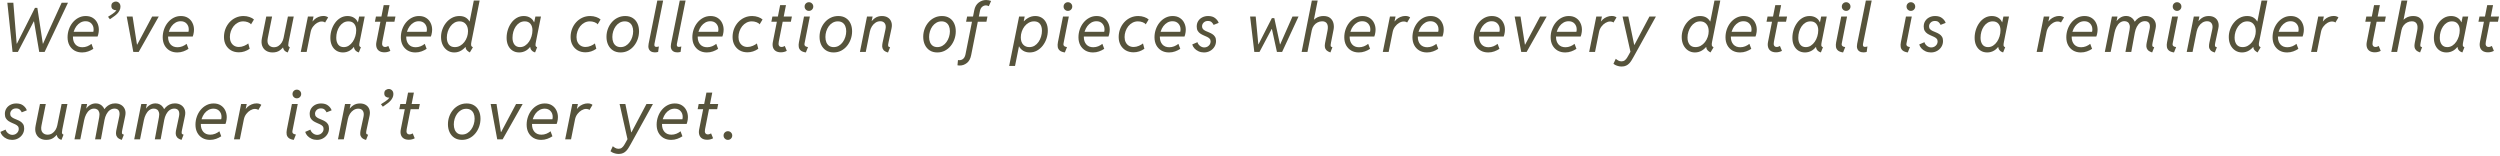 <?xml version="1.0" encoding="UTF-8"?> <svg xmlns="http://www.w3.org/2000/svg" width="915" height="57" viewBox="0 0 915 57" fill="none"><path d="M4.59 19L2.686 1.007H4.883L5.737 11.529L6.104 15.973H6.201L12.793 2.887H13.672L15.674 15.973H15.771L17.749 11.529L22.559 1.007H24.878L16.333 19H14.355L12.451 7.843H12.354L6.543 19H4.59ZM30.04 19.195C28.982 19.195 28.054 18.963 27.257 18.5C26.459 18.027 25.837 17.377 25.389 16.546C24.95 15.708 24.73 14.74 24.73 13.641C24.73 12.632 24.893 11.664 25.218 10.736C25.544 9.8 26.004 8.97 26.598 8.246C27.2 7.513 27.904 6.935 28.709 6.512C29.523 6.081 30.414 5.865 31.383 5.865C32.408 5.865 33.279 6.097 33.995 6.561C34.711 7.017 35.252 7.627 35.619 8.392C35.993 9.149 36.18 9.979 36.18 10.882C36.18 11.143 36.16 11.428 36.119 11.737C36.078 12.046 36.022 12.347 35.948 12.64C35.883 12.925 35.806 13.165 35.716 13.36H26.183L26.476 11.651H34.154C34.194 11.497 34.223 11.346 34.239 11.2C34.255 11.045 34.264 10.895 34.264 10.748C34.264 9.918 33.999 9.214 33.47 8.636C32.941 8.058 32.221 7.77 31.31 7.77C30.626 7.77 29.999 7.936 29.43 8.27C28.868 8.596 28.38 9.035 27.965 9.588C27.558 10.142 27.245 10.76 27.025 11.444C26.805 12.127 26.695 12.827 26.695 13.543C26.695 14.65 26.996 15.553 27.599 16.253C28.209 16.945 29.055 17.291 30.138 17.291C30.764 17.291 31.366 17.177 31.944 16.949C32.522 16.713 33.035 16.412 33.482 16.046L34.166 17.877C33.605 18.251 32.974 18.565 32.274 18.817C31.582 19.069 30.838 19.195 30.04 19.195ZM40.231 7.049L39.536 6.146L41.159 5.096C41.493 4.876 41.79 4.645 42.05 4.4C42.311 4.148 42.514 3.892 42.661 3.631C42.807 3.363 42.88 3.102 42.88 2.85H43.356C43.275 3.111 43.157 3.326 43.002 3.497C42.856 3.66 42.632 3.741 42.331 3.741C41.997 3.741 41.651 3.623 41.294 3.387C40.935 3.143 40.756 2.736 40.756 2.167C40.756 1.589 40.94 1.178 41.306 0.934C41.672 0.689 42.03 0.567 42.38 0.567C42.844 0.567 43.242 0.73 43.576 1.056C43.918 1.381 44.089 1.845 44.089 2.447C44.089 2.911 43.983 3.355 43.772 3.778C43.568 4.193 43.3 4.579 42.966 4.938C42.64 5.287 42.286 5.597 41.904 5.865L40.231 7.049ZM48.787 19L46.382 6.061H48.531L50.13 16.314H50.227L55.684 6.061H58.101L50.765 19H48.787ZM64.862 19.195C63.804 19.195 62.877 18.963 62.079 18.5C61.282 18.027 60.659 17.377 60.211 16.546C59.772 15.708 59.552 14.74 59.552 13.641C59.552 12.632 59.715 11.664 60.041 10.736C60.366 9.8 60.826 8.97 61.42 8.246C62.022 7.513 62.726 6.935 63.532 6.512C64.346 6.081 65.237 5.865 66.205 5.865C67.231 5.865 68.101 6.097 68.817 6.561C69.534 7.017 70.075 7.627 70.441 8.392C70.815 9.149 71.002 9.979 71.002 10.882C71.002 11.143 70.982 11.428 70.941 11.737C70.901 12.046 70.844 12.347 70.77 12.64C70.705 12.925 70.628 13.165 70.539 13.36H61.005L61.298 11.651H68.976C69.017 11.497 69.045 11.346 69.061 11.2C69.078 11.045 69.086 10.895 69.086 10.748C69.086 9.918 68.822 9.214 68.293 8.636C67.763 8.058 67.043 7.77 66.132 7.77C65.448 7.77 64.822 7.936 64.252 8.27C63.69 8.596 63.202 9.035 62.787 9.588C62.38 10.142 62.067 10.76 61.847 11.444C61.627 12.127 61.518 12.827 61.518 13.543C61.518 14.65 61.819 15.553 62.421 16.253C63.031 16.945 63.878 17.291 64.96 17.291C65.587 17.291 66.189 17.177 66.767 16.949C67.344 16.713 67.857 16.412 68.305 16.046L68.988 17.877C68.427 18.251 67.796 18.565 67.096 18.817C66.404 19.069 65.66 19.195 64.862 19.195ZM87.43 19.146C86.356 19.146 85.408 18.915 84.586 18.451C83.772 17.979 83.133 17.324 82.669 16.485C82.206 15.647 81.974 14.675 81.974 13.568C81.974 12.518 82.149 11.529 82.499 10.602C82.857 9.674 83.357 8.856 84 8.148C84.643 7.44 85.4 6.882 86.27 6.476C87.149 6.069 88.106 5.865 89.139 5.865C89.912 5.865 90.645 5.987 91.336 6.231C92.036 6.476 92.573 6.777 92.948 7.135L91.874 8.917C91.629 8.575 91.235 8.307 90.689 8.111C90.152 7.916 89.595 7.818 89.017 7.818C88.301 7.818 87.642 7.981 87.04 8.307C86.445 8.624 85.929 9.055 85.489 9.601C85.058 10.146 84.724 10.76 84.488 11.444C84.252 12.127 84.134 12.831 84.134 13.556C84.134 14.272 84.269 14.902 84.537 15.448C84.806 15.993 85.188 16.42 85.685 16.73C86.181 17.039 86.771 17.193 87.455 17.193C88.089 17.193 88.728 17.055 89.371 16.778C90.022 16.494 90.523 16.201 90.873 15.899L91.385 17.852C90.791 18.268 90.156 18.589 89.481 18.817C88.814 19.037 88.13 19.146 87.43 19.146ZM99.746 19.195C98.842 19.195 98.057 18.988 97.39 18.573C96.731 18.158 96.254 17.56 95.961 16.778C95.677 15.997 95.644 15.061 95.864 13.971L97.451 6.061H99.587L98.012 13.922C97.784 15.037 97.898 15.879 98.354 16.449C98.818 17.01 99.44 17.291 100.222 17.291C100.848 17.291 101.406 17.136 101.894 16.827C102.382 16.51 102.789 16.095 103.115 15.582C103.44 15.061 103.664 14.5 103.786 13.898L105.373 6.061H107.509L105.629 15.387C105.548 15.81 105.503 16.192 105.495 16.534C105.495 16.876 105.69 17.128 106.081 17.291L105.324 19.195C104.632 18.984 104.152 18.646 103.884 18.182C103.615 17.718 103.53 17.25 103.627 16.778L104.47 17.389H102.919L104.14 16.583C103.701 17.299 103.131 17.914 102.431 18.426C101.731 18.939 100.836 19.195 99.746 19.195ZM110.083 19L112.696 6.061H114.747L114.38 7.818H114.673L114.039 8.551C114.242 8.038 114.568 7.578 115.015 7.171C115.471 6.756 115.988 6.431 116.565 6.195C117.151 5.959 117.741 5.841 118.335 5.841C118.791 5.841 119.166 5.902 119.458 6.024C119.751 6.138 119.963 6.256 120.093 6.378L118.97 8.258C118.889 8.144 118.726 8.05 118.482 7.977C118.238 7.904 117.986 7.867 117.725 7.867C117.196 7.867 116.647 8.034 116.077 8.368C115.516 8.693 115.015 9.145 114.576 9.723C114.136 10.3 113.843 10.96 113.697 11.7L112.232 19H110.083ZM125.524 19.195C124.588 19.195 123.774 18.971 123.083 18.524C122.391 18.076 121.854 17.45 121.471 16.644C121.097 15.838 120.91 14.907 120.91 13.849C120.91 12.839 121.06 11.863 121.361 10.919C121.662 9.967 122.09 9.112 122.643 8.355C123.196 7.59 123.86 6.984 124.633 6.537C125.406 6.089 126.264 5.865 127.208 5.865C128.128 5.865 128.926 6.085 129.601 6.524C130.285 6.964 130.749 7.55 130.993 8.282L130.333 8.136H131.872L130.907 8.648L131.444 6.061H133.483L131.627 15.362C131.522 15.859 131.477 16.27 131.493 16.595C131.518 16.913 131.717 17.145 132.091 17.291L131.334 19.195C130.936 19.073 130.594 18.898 130.309 18.67C130.032 18.434 129.829 18.162 129.699 17.852C129.569 17.535 129.536 17.201 129.601 16.852L130.456 17.218H128.649L130.114 16.29C129.544 17.275 128.865 18.007 128.075 18.487C127.294 18.959 126.444 19.195 125.524 19.195ZM125.805 17.242C126.488 17.242 127.107 17.063 127.66 16.705C128.222 16.339 128.706 15.859 129.113 15.265C129.52 14.662 129.829 13.999 130.041 13.275C130.26 12.543 130.37 11.814 130.37 11.09C130.37 10.097 130.126 9.304 129.638 8.709C129.149 8.115 128.45 7.818 127.538 7.818C126.838 7.818 126.212 7.989 125.658 8.331C125.105 8.673 124.633 9.133 124.242 9.71C123.86 10.28 123.567 10.923 123.363 11.639C123.168 12.347 123.07 13.075 123.07 13.824C123.07 14.858 123.306 15.688 123.778 16.314C124.25 16.933 124.926 17.242 125.805 17.242ZM140.72 19.146C139.939 19.146 139.304 18.988 138.816 18.67C138.328 18.353 137.994 17.91 137.815 17.34C137.636 16.77 137.62 16.111 137.766 15.362L140.427 1.886H142.563L139.927 15.265C139.797 15.899 139.825 16.38 140.012 16.705C140.208 17.031 140.525 17.193 140.964 17.193C141.176 17.193 141.388 17.153 141.599 17.071C141.811 16.99 141.99 16.909 142.136 16.827L142.869 18.609C142.576 18.78 142.246 18.91 141.88 19C141.522 19.098 141.135 19.146 140.72 19.146ZM137.217 7.965L137.595 6.061H144.736L144.358 7.965H137.217ZM152.022 19.195C150.965 19.195 150.037 18.963 149.239 18.5C148.442 18.027 147.819 17.377 147.372 16.546C146.932 15.708 146.712 14.74 146.712 13.641C146.712 12.632 146.875 11.664 147.201 10.736C147.526 9.8 147.986 8.97 148.58 8.246C149.182 7.513 149.886 6.935 150.692 6.512C151.506 6.081 152.397 5.865 153.365 5.865C154.391 5.865 155.261 6.097 155.978 6.561C156.694 7.017 157.235 7.627 157.601 8.392C157.975 9.149 158.163 9.979 158.163 10.882C158.163 11.143 158.142 11.428 158.102 11.737C158.061 12.046 158.004 12.347 157.931 12.64C157.866 12.925 157.788 13.165 157.699 13.36H148.165L148.458 11.651H156.136C156.177 11.497 156.205 11.346 156.222 11.2C156.238 11.045 156.246 10.895 156.246 10.748C156.246 9.918 155.982 9.214 155.453 8.636C154.924 8.058 154.203 7.77 153.292 7.77C152.608 7.77 151.982 7.936 151.412 8.27C150.851 8.596 150.362 9.035 149.947 9.588C149.54 10.142 149.227 10.76 149.007 11.444C148.788 12.127 148.678 12.827 148.678 13.543C148.678 14.65 148.979 15.553 149.581 16.253C150.191 16.945 151.038 17.291 152.12 17.291C152.747 17.291 153.349 17.177 153.927 16.949C154.505 16.713 155.017 16.412 155.465 16.046L156.148 17.877C155.587 18.251 154.956 18.565 154.256 18.817C153.565 19.069 152.82 19.195 152.022 19.195ZM171.955 19.195C171.532 18.959 171.198 18.719 170.954 18.475C170.71 18.231 170.547 17.958 170.466 17.657C170.384 17.356 170.376 17.006 170.441 16.607L170.954 17.193H169.782L170.71 15.777L171.979 9.43L171.625 7.831H171.894L173.408 0.201H175.544L172.517 15.387C172.419 15.883 172.395 16.282 172.443 16.583C172.492 16.876 172.704 17.12 173.078 17.315L171.955 19.195ZM166.254 19.195C165.327 19.195 164.497 18.955 163.764 18.475C163.04 17.995 162.466 17.332 162.043 16.485C161.628 15.631 161.42 14.654 161.42 13.556C161.42 12.579 161.587 11.635 161.921 10.724C162.255 9.804 162.722 8.982 163.325 8.258C163.927 7.525 164.639 6.944 165.461 6.512C166.283 6.081 167.182 5.865 168.159 5.865C169.152 5.865 169.973 6.089 170.625 6.537C171.276 6.984 171.764 7.599 172.089 8.38C172.415 9.153 172.578 10.032 172.578 11.017C172.578 11.993 172.427 12.966 172.126 13.934C171.825 14.902 171.394 15.786 170.832 16.583C170.279 17.372 169.611 18.007 168.83 18.487C168.057 18.959 167.198 19.195 166.254 19.195ZM166.462 17.242C167.17 17.242 167.817 17.075 168.403 16.742C168.997 16.408 169.51 15.96 169.941 15.399C170.372 14.837 170.706 14.211 170.942 13.519C171.178 12.827 171.296 12.127 171.296 11.419C171.296 10.321 171.015 9.446 170.454 8.795C169.9 8.144 169.147 7.818 168.195 7.818C167.487 7.818 166.848 7.989 166.279 8.331C165.709 8.673 165.221 9.133 164.814 9.71C164.407 10.28 164.094 10.915 163.874 11.615C163.654 12.315 163.544 13.023 163.544 13.739C163.544 14.797 163.789 15.647 164.277 16.29C164.773 16.925 165.502 17.242 166.462 17.242ZM190.031 19.195C189.095 19.195 188.281 18.971 187.589 18.524C186.898 18.076 186.361 17.45 185.978 16.644C185.604 15.838 185.417 14.907 185.417 13.849C185.417 12.839 185.567 11.863 185.868 10.919C186.169 9.967 186.597 9.112 187.15 8.355C187.703 7.59 188.367 6.984 189.14 6.537C189.913 6.089 190.771 5.865 191.715 5.865C192.635 5.865 193.432 6.085 194.108 6.524C194.792 6.964 195.255 7.55 195.5 8.282L194.84 8.136H196.378L195.414 8.648L195.951 6.061H197.99L196.134 15.362C196.028 15.859 195.984 16.27 196 16.595C196.024 16.913 196.224 17.145 196.598 17.291L195.841 19.195C195.443 19.073 195.101 18.898 194.816 18.67C194.539 18.434 194.336 18.162 194.206 17.852C194.075 17.535 194.043 17.201 194.108 16.852L194.962 17.218H193.156L194.621 16.29C194.051 17.275 193.371 18.007 192.582 18.487C191.801 18.959 190.95 19.195 190.031 19.195ZM190.312 17.242C190.995 17.242 191.614 17.063 192.167 16.705C192.729 16.339 193.213 15.859 193.62 15.265C194.027 14.662 194.336 13.999 194.547 13.275C194.767 12.543 194.877 11.814 194.877 11.09C194.877 10.097 194.633 9.304 194.145 8.709C193.656 8.115 192.956 7.818 192.045 7.818C191.345 7.818 190.718 7.989 190.165 8.331C189.612 8.673 189.14 9.133 188.749 9.71C188.367 10.28 188.074 10.923 187.87 11.639C187.675 12.347 187.577 13.075 187.577 13.824C187.577 14.858 187.813 15.688 188.285 16.314C188.757 16.933 189.433 17.242 190.312 17.242ZM214.295 19.146C213.221 19.146 212.273 18.915 211.451 18.451C210.637 17.979 209.999 17.324 209.535 16.485C209.071 15.647 208.839 14.675 208.839 13.568C208.839 12.518 209.014 11.529 209.364 10.602C209.722 9.674 210.222 8.856 210.865 8.148C211.508 7.44 212.265 6.882 213.136 6.476C214.015 6.069 214.971 5.865 216.004 5.865C216.778 5.865 217.51 5.987 218.202 6.231C218.902 6.476 219.439 6.777 219.813 7.135L218.739 8.917C218.495 8.575 218.1 8.307 217.555 8.111C217.018 7.916 216.46 7.818 215.882 7.818C215.166 7.818 214.507 7.981 213.905 8.307C213.311 8.624 212.794 9.055 212.354 9.601C211.923 10.146 211.59 10.76 211.354 11.444C211.118 12.127 211 12.831 211 13.556C211 14.272 211.134 14.902 211.402 15.448C211.671 15.993 212.053 16.42 212.55 16.73C213.046 17.039 213.636 17.193 214.32 17.193C214.955 17.193 215.593 17.055 216.236 16.778C216.887 16.494 217.388 16.201 217.738 15.899L218.25 17.852C217.656 18.268 217.022 18.589 216.346 18.817C215.679 19.037 214.995 19.146 214.295 19.146ZM227.124 19.195C226.049 19.195 225.126 18.947 224.353 18.451C223.588 17.954 222.998 17.275 222.583 16.412C222.176 15.55 221.972 14.569 221.972 13.47C221.972 12.469 222.139 11.513 222.473 10.602C222.806 9.69 223.278 8.88 223.889 8.172C224.499 7.456 225.223 6.895 226.062 6.488C226.9 6.073 227.823 5.865 228.833 5.865C229.907 5.865 230.818 6.105 231.567 6.585C232.324 7.057 232.897 7.713 233.288 8.551C233.687 9.389 233.886 10.353 233.886 11.444C233.886 12.445 233.723 13.409 233.398 14.337C233.072 15.265 232.609 16.095 232.006 16.827C231.412 17.551 230.7 18.129 229.87 18.561C229.04 18.984 228.125 19.195 227.124 19.195ZM227.148 17.242C227.84 17.242 228.466 17.075 229.028 16.742C229.597 16.408 230.082 15.96 230.48 15.399C230.887 14.837 231.197 14.215 231.408 13.531C231.628 12.839 231.738 12.144 231.738 11.444C231.738 10.72 231.62 10.085 231.384 9.54C231.148 8.994 230.802 8.571 230.346 8.27C229.89 7.969 229.333 7.818 228.674 7.818C227.966 7.818 227.331 7.985 226.77 8.319C226.208 8.644 225.728 9.084 225.329 9.637C224.938 10.182 224.637 10.797 224.426 11.48C224.222 12.156 224.121 12.844 224.121 13.543C224.121 14.268 224.235 14.911 224.462 15.472C224.69 16.026 225.028 16.461 225.476 16.778C225.931 17.088 226.489 17.242 227.148 17.242ZM239.683 19.171C239.105 19.171 238.621 19.049 238.23 18.805C237.84 18.561 237.567 18.206 237.413 17.743C237.266 17.271 237.258 16.705 237.388 16.046L240.574 0.201H242.71L239.537 16.021C239.39 16.787 239.626 17.169 240.245 17.169C240.416 17.169 240.586 17.149 240.757 17.108C240.936 17.059 241.067 17.023 241.148 16.998L240.879 19C240.708 19.049 240.521 19.09 240.318 19.122C240.114 19.155 239.903 19.171 239.683 19.171ZM247.897 19.171C247.319 19.171 246.835 19.049 246.444 18.805C246.054 18.561 245.781 18.206 245.626 17.743C245.48 17.271 245.472 16.705 245.602 16.046L248.788 0.201H250.924L247.75 16.021C247.604 16.787 247.84 17.169 248.458 17.169C248.629 17.169 248.8 17.149 248.971 17.108C249.15 17.059 249.28 17.023 249.362 16.998L249.093 19C248.922 19.049 248.735 19.09 248.532 19.122C248.328 19.155 248.117 19.171 247.897 19.171ZM258.711 19.195C257.653 19.195 256.725 18.963 255.928 18.5C255.13 18.027 254.508 17.377 254.06 16.546C253.621 15.708 253.401 14.74 253.401 13.641C253.401 12.632 253.564 11.664 253.889 10.736C254.215 9.8 254.674 8.97 255.269 8.246C255.871 7.513 256.575 6.935 257.38 6.512C258.194 6.081 259.085 5.865 260.054 5.865C261.079 5.865 261.95 6.097 262.666 6.561C263.382 7.017 263.923 7.627 264.29 8.392C264.664 9.149 264.851 9.979 264.851 10.882C264.851 11.143 264.831 11.428 264.79 11.737C264.749 12.046 264.692 12.347 264.619 12.64C264.554 12.925 264.477 13.165 264.387 13.36H254.854L255.146 11.651H262.825C262.865 11.497 262.894 11.346 262.91 11.2C262.926 11.045 262.935 10.895 262.935 10.748C262.935 9.918 262.67 9.214 262.141 8.636C261.612 8.058 260.892 7.77 259.98 7.77C259.297 7.77 258.67 7.936 258.101 8.27C257.539 8.596 257.051 9.035 256.636 9.588C256.229 10.142 255.916 10.76 255.696 11.444C255.476 12.127 255.366 12.827 255.366 13.543C255.366 14.65 255.667 15.553 256.27 16.253C256.88 16.945 257.726 17.291 258.809 17.291C259.435 17.291 260.037 17.177 260.615 16.949C261.193 16.713 261.706 16.412 262.153 16.046L262.837 17.877C262.275 18.251 261.645 18.565 260.945 18.817C260.253 19.069 259.508 19.195 258.711 19.195ZM273.578 19.146C272.503 19.146 271.555 18.915 270.733 18.451C269.92 17.979 269.281 17.324 268.817 16.485C268.353 15.647 268.121 14.675 268.121 13.568C268.121 12.518 268.296 11.529 268.646 10.602C269.004 9.674 269.505 8.856 270.147 8.148C270.79 7.44 271.547 6.882 272.418 6.476C273.297 6.069 274.253 5.865 275.287 5.865C276.06 5.865 276.792 5.987 277.484 6.231C278.184 6.476 278.721 6.777 279.095 7.135L278.021 8.917C277.777 8.575 277.382 8.307 276.837 8.111C276.3 7.916 275.742 7.818 275.165 7.818C274.448 7.818 273.789 7.981 273.187 8.307C272.593 8.624 272.076 9.055 271.637 9.601C271.205 10.146 270.872 10.76 270.636 11.444C270.4 12.127 270.282 12.831 270.282 13.556C270.282 14.272 270.416 14.902 270.685 15.448C270.953 15.993 271.336 16.42 271.832 16.73C272.328 17.039 272.918 17.193 273.602 17.193C274.237 17.193 274.876 17.055 275.519 16.778C276.17 16.494 276.67 16.201 277.02 15.899L277.533 17.852C276.939 18.268 276.304 18.589 275.628 18.817C274.961 19.037 274.278 19.146 273.578 19.146ZM285.82 19.146C285.039 19.146 284.404 18.988 283.916 18.67C283.427 18.353 283.094 17.91 282.915 17.34C282.736 16.77 282.719 16.111 282.866 15.362L285.527 1.886H287.663L285.026 15.265C284.896 15.899 284.925 16.38 285.112 16.705C285.307 17.031 285.625 17.193 286.064 17.193C286.276 17.193 286.487 17.153 286.699 17.071C286.91 16.99 287.089 16.909 287.236 16.827L287.968 18.609C287.675 18.78 287.346 18.91 286.979 19C286.621 19.098 286.235 19.146 285.82 19.146ZM282.316 7.965L282.695 6.061H289.836L289.458 7.965H282.316ZM294.949 19.195C294.119 19.073 293.501 18.841 293.094 18.5C292.687 18.158 292.439 17.73 292.349 17.218C292.26 16.697 292.28 16.111 292.41 15.46L294.266 6.061H296.402L294.461 15.899C294.396 16.225 294.42 16.477 294.534 16.656C294.648 16.835 294.815 16.97 295.035 17.059C295.254 17.14 295.486 17.201 295.73 17.242L294.949 19.195ZM296.072 3.985C295.625 3.985 295.246 3.831 294.937 3.521C294.636 3.212 294.485 2.838 294.485 2.398C294.485 1.959 294.636 1.585 294.937 1.275C295.246 0.966 295.625 0.812 296.072 0.812C296.512 0.812 296.886 0.966 297.195 1.275C297.505 1.585 297.659 1.959 297.659 2.398C297.659 2.838 297.505 3.212 297.195 3.521C296.886 3.831 296.512 3.985 296.072 3.985ZM305.104 19.195C304.03 19.195 303.106 18.947 302.333 18.451C301.568 17.954 300.978 17.275 300.563 16.412C300.156 15.55 299.953 14.569 299.953 13.47C299.953 12.469 300.119 11.513 300.453 10.602C300.787 9.69 301.259 8.88 301.869 8.172C302.479 7.456 303.204 6.895 304.042 6.488C304.88 6.073 305.804 5.865 306.813 5.865C307.887 5.865 308.799 6.105 309.547 6.585C310.304 7.057 310.878 7.713 311.269 8.551C311.667 9.389 311.867 10.353 311.867 11.444C311.867 12.445 311.704 13.409 311.378 14.337C311.053 15.265 310.589 16.095 309.987 16.827C309.393 17.551 308.681 18.129 307.851 18.561C307.021 18.984 306.105 19.195 305.104 19.195ZM305.128 17.242C305.82 17.242 306.447 17.075 307.008 16.742C307.578 16.408 308.062 15.96 308.461 15.399C308.868 14.837 309.177 14.215 309.389 13.531C309.608 12.839 309.718 12.144 309.718 11.444C309.718 10.72 309.6 10.085 309.364 9.54C309.128 8.994 308.782 8.571 308.327 8.27C307.871 7.969 307.313 7.818 306.654 7.818C305.946 7.818 305.312 7.985 304.75 8.319C304.188 8.644 303.708 9.084 303.31 9.637C302.919 10.182 302.618 10.797 302.406 11.48C302.203 12.156 302.101 12.844 302.101 13.543C302.101 14.268 302.215 14.911 302.443 15.472C302.671 16.026 303.008 16.461 303.456 16.778C303.912 17.088 304.469 17.242 305.128 17.242ZM325.012 19.22C324.239 19 323.698 18.703 323.389 18.329C323.079 17.954 322.913 17.543 322.888 17.096C322.872 16.64 322.909 16.192 322.998 15.753L324.084 10.724C324.28 9.804 324.198 9.084 323.84 8.563C323.49 8.034 322.937 7.77 322.18 7.77C321.57 7.77 321 7.936 320.471 8.27C319.95 8.604 319.503 9.059 319.128 9.637C318.762 10.207 318.506 10.854 318.359 11.578L316.87 19H314.734L317.322 6.061H319.373L319.031 7.696H319.446L318.396 8.697C318.925 7.802 319.543 7.106 320.251 6.61C320.959 6.113 321.806 5.865 322.791 5.865C323.653 5.865 324.382 6.056 324.976 6.439C325.57 6.821 325.985 7.35 326.221 8.026C326.465 8.701 326.493 9.479 326.306 10.357L325.183 15.582C325.053 16.168 325.016 16.583 325.073 16.827C325.138 17.063 325.37 17.226 325.769 17.315L325.012 19.22ZM343.051 19.195C341.977 19.195 341.053 18.947 340.28 18.451C339.515 17.954 338.925 17.275 338.51 16.412C338.103 15.55 337.9 14.569 337.9 13.47C337.9 12.469 338.067 11.513 338.4 10.602C338.734 9.69 339.206 8.88 339.816 8.172C340.427 7.456 341.151 6.895 341.989 6.488C342.827 6.073 343.751 5.865 344.76 5.865C345.834 5.865 346.746 6.105 347.495 6.585C348.251 7.057 348.825 7.713 349.216 8.551C349.615 9.389 349.814 10.353 349.814 11.444C349.814 12.445 349.651 13.409 349.326 14.337C349 15.265 348.536 16.095 347.934 16.827C347.34 17.551 346.628 18.129 345.798 18.561C344.968 18.984 344.052 19.195 343.051 19.195ZM343.076 17.242C343.767 17.242 344.394 17.075 344.956 16.742C345.525 16.408 346.009 15.96 346.408 15.399C346.815 14.837 347.124 14.215 347.336 13.531C347.556 12.839 347.666 12.144 347.666 11.444C347.666 10.72 347.548 10.085 347.312 9.54C347.076 8.994 346.73 8.571 346.274 8.27C345.818 7.969 345.261 7.818 344.602 7.818C343.894 7.818 343.259 7.985 342.697 8.319C342.136 8.644 341.656 9.084 341.257 9.637C340.866 10.182 340.565 10.797 340.354 11.48C340.15 12.156 340.048 12.844 340.048 13.543C340.048 14.268 340.162 14.911 340.39 15.472C340.618 16.026 340.956 16.461 341.403 16.778C341.859 17.088 342.417 17.242 343.076 17.242ZM351.29 23.98C351.151 23.98 351.009 23.972 350.862 23.956C350.716 23.948 350.573 23.928 350.435 23.895L350.618 21.979C350.708 22.003 350.793 22.015 350.875 22.015C350.956 22.023 351.029 22.027 351.094 22.027C351.68 22.027 352.164 21.852 352.547 21.502C352.938 21.161 353.21 20.628 353.365 19.903L356.587 3.729C356.823 2.516 357.352 1.593 358.174 0.958C359.004 0.323 359.916 0.006 360.909 0.006C361.218 0.006 361.523 0.034 361.824 0.091C362.125 0.14 362.431 0.226 362.74 0.348L361.91 2.252C361.739 2.162 361.56 2.093 361.373 2.044C361.194 1.996 361.023 1.971 360.86 1.971C360.339 1.971 359.875 2.146 359.468 2.496C359.069 2.838 358.801 3.338 358.663 3.998L355.44 20.196C355.18 21.506 354.655 22.463 353.865 23.065C353.084 23.675 352.225 23.98 351.29 23.98ZM353.584 7.965L353.963 6.061H361.409L361.031 7.965H353.584ZM369.353 24.127L372.991 6.061H375.029L374.688 7.77H375.09L374.309 8.771L372.942 15.558L373.308 16.949H372.942L371.501 24.127H369.353ZM376.86 19.195C375.957 19.195 375.164 18.988 374.48 18.573C373.796 18.158 373.263 17.568 372.881 16.803C372.507 16.03 372.319 15.106 372.319 14.032C372.319 13.039 372.478 12.058 372.795 11.09C373.121 10.121 373.581 9.247 374.175 8.465C374.769 7.676 375.469 7.045 376.274 6.573C377.08 6.101 377.963 5.865 378.923 5.865C379.81 5.865 380.596 6.077 381.279 6.5C381.971 6.923 382.512 7.534 382.903 8.331C383.302 9.129 383.501 10.089 383.501 11.212C383.501 12.213 383.338 13.19 383.013 14.142C382.695 15.086 382.24 15.94 381.646 16.705C381.051 17.462 380.347 18.068 379.534 18.524C378.728 18.971 377.837 19.195 376.86 19.195ZM376.726 17.242C377.442 17.242 378.085 17.071 378.655 16.73C379.224 16.38 379.709 15.916 380.107 15.338C380.514 14.752 380.824 14.105 381.035 13.397C381.247 12.689 381.353 11.977 381.353 11.261C381.353 10.178 381.108 9.336 380.62 8.734C380.14 8.124 379.428 7.818 378.484 7.818C377.768 7.818 377.113 7.985 376.519 8.319C375.924 8.653 375.408 9.1 374.968 9.662C374.537 10.223 374.203 10.854 373.967 11.554C373.731 12.245 373.613 12.949 373.613 13.665C373.613 14.797 373.898 15.676 374.468 16.302C375.046 16.929 375.798 17.242 376.726 17.242ZM389.737 19.195C388.907 19.073 388.289 18.841 387.882 18.5C387.475 18.158 387.227 17.73 387.137 17.218C387.048 16.697 387.068 16.111 387.198 15.46L389.054 6.061H391.19L389.249 15.899C389.184 16.225 389.208 16.477 389.322 16.656C389.436 16.835 389.603 16.97 389.823 17.059C390.042 17.14 390.274 17.201 390.519 17.242L389.737 19.195ZM390.86 3.985C390.413 3.985 390.034 3.831 389.725 3.521C389.424 3.212 389.273 2.838 389.273 2.398C389.273 1.959 389.424 1.585 389.725 1.275C390.034 0.966 390.413 0.812 390.86 0.812C391.3 0.812 391.674 0.966 391.983 1.275C392.293 1.585 392.447 1.959 392.447 2.398C392.447 2.838 392.293 3.212 391.983 3.521C391.674 3.831 391.3 3.985 390.86 3.985ZM400.026 19.195C398.968 19.195 398.041 18.963 397.243 18.5C396.446 18.027 395.823 17.377 395.375 16.546C394.936 15.708 394.716 14.74 394.716 13.641C394.716 12.632 394.879 11.664 395.205 10.736C395.53 9.8 395.99 8.97 396.584 8.246C397.186 7.513 397.89 6.935 398.696 6.512C399.51 6.081 400.401 5.865 401.369 5.865C402.395 5.865 403.265 6.097 403.981 6.561C404.698 7.017 405.239 7.627 405.605 8.392C405.979 9.149 406.167 9.979 406.167 10.882C406.167 11.143 406.146 11.428 406.105 11.737C406.065 12.046 406.008 12.347 405.935 12.64C405.869 12.925 405.792 13.165 405.703 13.36H396.169L396.462 11.651H404.14C404.181 11.497 404.209 11.346 404.226 11.2C404.242 11.045 404.25 10.895 404.25 10.748C404.25 9.918 403.986 9.214 403.457 8.636C402.928 8.058 402.207 7.77 401.296 7.77C400.612 7.77 399.986 7.936 399.416 8.27C398.854 8.596 398.366 9.035 397.951 9.588C397.544 10.142 397.231 10.76 397.011 11.444C396.792 12.127 396.682 12.827 396.682 13.543C396.682 14.65 396.983 15.553 397.585 16.253C398.195 16.945 399.042 17.291 400.124 17.291C400.751 17.291 401.353 17.177 401.931 16.949C402.508 16.713 403.021 16.412 403.469 16.046L404.152 17.877C403.591 18.251 402.96 18.565 402.26 18.817C401.569 19.069 400.824 19.195 400.026 19.195ZM414.893 19.146C413.819 19.146 412.871 18.915 412.049 18.451C411.235 17.979 410.596 17.324 410.132 16.485C409.668 15.647 409.437 14.675 409.437 13.568C409.437 12.518 409.611 11.529 409.961 10.602C410.319 9.674 410.82 8.856 411.463 8.148C412.106 7.44 412.863 6.882 413.733 6.476C414.612 6.069 415.569 5.865 416.602 5.865C417.375 5.865 418.108 5.987 418.799 6.231C419.499 6.476 420.036 6.777 420.411 7.135L419.336 8.917C419.092 8.575 418.698 8.307 418.152 8.111C417.615 7.916 417.058 7.818 416.48 7.818C415.764 7.818 415.105 7.981 414.502 8.307C413.908 8.624 413.392 9.055 412.952 9.601C412.521 10.146 412.187 10.76 411.951 11.444C411.715 12.127 411.597 12.831 411.597 13.556C411.597 14.272 411.731 14.902 412 15.448C412.269 15.993 412.651 16.42 413.147 16.73C413.644 17.039 414.234 17.193 414.917 17.193C415.552 17.193 416.191 17.055 416.834 16.778C417.485 16.494 417.986 16.201 418.335 15.899L418.848 17.852C418.254 18.268 417.619 18.589 416.944 18.817C416.277 19.037 415.593 19.146 414.893 19.146ZM427.855 19.195C426.798 19.195 425.87 18.963 425.072 18.5C424.275 18.027 423.652 17.377 423.205 16.546C422.765 15.708 422.545 14.74 422.545 13.641C422.545 12.632 422.708 11.664 423.034 10.736C423.359 9.8 423.819 8.97 424.413 8.246C425.015 7.513 425.719 6.935 426.525 6.512C427.339 6.081 428.23 5.865 429.198 5.865C430.224 5.865 431.094 6.097 431.811 6.561C432.527 7.017 433.068 7.627 433.434 8.392C433.808 9.149 433.996 9.979 433.996 10.882C433.996 11.143 433.975 11.428 433.935 11.737C433.894 12.046 433.837 12.347 433.764 12.64C433.699 12.925 433.621 13.165 433.532 13.36H423.998L424.291 11.651H431.969C432.01 11.497 432.038 11.346 432.055 11.2C432.071 11.045 432.079 10.895 432.079 10.748C432.079 9.918 431.815 9.214 431.286 8.636C430.757 8.058 430.036 7.77 429.125 7.77C428.441 7.77 427.815 7.936 427.245 8.27C426.684 8.596 426.195 9.035 425.78 9.588C425.373 10.142 425.06 10.76 424.84 11.444C424.621 12.127 424.511 12.827 424.511 13.543C424.511 14.65 424.812 15.553 425.414 16.253C426.024 16.945 426.871 17.291 427.953 17.291C428.58 17.291 429.182 17.177 429.76 16.949C430.338 16.713 430.85 16.412 431.298 16.046L431.981 17.877C431.42 18.251 430.789 18.565 430.089 18.817C429.398 19.069 428.653 19.195 427.855 19.195ZM440.647 19.195C439.931 19.195 439.272 19.057 438.669 18.78C438.067 18.504 437.563 18.141 437.156 17.694C436.757 17.246 436.493 16.77 436.362 16.266L438.267 15.435C438.405 15.956 438.714 16.408 439.194 16.791C439.683 17.173 440.212 17.364 440.781 17.364C441.196 17.364 441.579 17.267 441.929 17.071C442.279 16.868 442.559 16.603 442.771 16.278C442.983 15.944 443.088 15.582 443.088 15.191C443.088 14.76 442.966 14.414 442.722 14.154C442.478 13.893 442.161 13.674 441.77 13.495C441.388 13.307 440.977 13.124 440.537 12.945C440.106 12.758 439.695 12.538 439.304 12.286C438.922 12.026 438.608 11.692 438.364 11.285C438.12 10.87 437.998 10.341 437.998 9.698C437.998 8.933 438.181 8.266 438.547 7.696C438.914 7.118 439.41 6.671 440.037 6.354C440.671 6.028 441.383 5.865 442.173 5.865C443.263 5.865 444.13 6.13 444.773 6.659C445.416 7.18 445.835 7.753 446.03 8.38L444.175 9.112C444.045 8.795 443.821 8.478 443.503 8.16C443.186 7.835 442.718 7.672 442.1 7.672C441.449 7.672 440.928 7.871 440.537 8.27C440.146 8.661 439.951 9.116 439.951 9.637C439.951 10.069 440.073 10.414 440.317 10.675C440.57 10.935 440.887 11.155 441.27 11.334C441.66 11.513 442.071 11.688 442.502 11.859C442.942 12.03 443.353 12.241 443.735 12.494C444.126 12.738 444.443 13.059 444.688 13.458C444.94 13.857 445.066 14.373 445.066 15.008C445.066 15.798 444.867 16.51 444.468 17.145C444.069 17.779 443.536 18.28 442.869 18.646C442.201 19.012 441.461 19.195 440.647 19.195ZM459.077 19L457.539 6.061H459.589L460.542 16.217H460.615L465.498 6.646H466.401L468.476 16.241H468.549L473.042 6.061H475.263L469.257 19H467.353L465.522 10.626H465.424L460.981 19H459.077ZM486.932 19.195C486.289 18.984 485.809 18.719 485.491 18.402C485.174 18.084 484.979 17.706 484.905 17.267C484.84 16.827 484.865 16.314 484.979 15.729L485.87 11.212C486.089 10.097 486.028 9.251 485.687 8.673C485.353 8.087 484.759 7.794 483.904 7.794C483.31 7.794 482.749 7.932 482.22 8.209C481.691 8.478 481.239 8.86 480.865 9.356C480.499 9.845 480.246 10.422 480.108 11.09L478.533 19H476.397L480.132 0.201H482.269L480.889 7.208H481.158L479.913 8.624C480.328 7.753 480.926 7.078 481.707 6.598C482.488 6.109 483.383 5.865 484.393 5.865C485.451 5.865 486.277 6.113 486.871 6.61C487.465 7.106 487.855 7.737 488.042 8.502C488.23 9.267 488.242 10.056 488.079 10.87L487.151 15.558C487.037 16.144 486.997 16.559 487.029 16.803C487.062 17.039 487.273 17.201 487.664 17.291L486.932 19.195ZM497.318 19.195C496.26 19.195 495.333 18.963 494.535 18.5C493.738 18.027 493.115 17.377 492.667 16.546C492.228 15.708 492.008 14.74 492.008 13.641C492.008 12.632 492.171 11.664 492.497 10.736C492.822 9.8 493.282 8.97 493.876 8.246C494.478 7.513 495.182 6.935 495.988 6.512C496.802 6.081 497.693 5.865 498.661 5.865C499.687 5.865 500.557 6.097 501.273 6.561C501.99 7.017 502.531 7.627 502.897 8.392C503.271 9.149 503.458 9.979 503.458 10.882C503.458 11.143 503.438 11.428 503.397 11.737C503.357 12.046 503.3 12.347 503.227 12.64C503.161 12.925 503.084 13.165 502.995 13.36H493.461L493.754 11.651H501.432C501.473 11.497 501.501 11.346 501.518 11.2C501.534 11.045 501.542 10.895 501.542 10.748C501.542 9.918 501.278 9.214 500.749 8.636C500.22 8.058 499.499 7.77 498.588 7.77C497.904 7.77 497.278 7.936 496.708 8.27C496.146 8.596 495.658 9.035 495.243 9.588C494.836 10.142 494.523 10.76 494.303 11.444C494.083 12.127 493.974 12.827 493.974 13.543C493.974 14.65 494.275 15.553 494.877 16.253C495.487 16.945 496.334 17.291 497.416 17.291C498.043 17.291 498.645 17.177 499.223 16.949C499.8 16.713 500.313 16.412 500.761 16.046L501.444 17.877C500.883 18.251 500.252 18.565 499.552 18.817C498.861 19.069 498.116 19.195 497.318 19.195ZM506.106 19L508.718 6.061H510.769L510.403 7.818H510.696L510.061 8.551C510.264 8.038 510.59 7.578 511.038 7.171C511.493 6.756 512.01 6.431 512.588 6.195C513.174 5.959 513.764 5.841 514.358 5.841C514.814 5.841 515.188 5.902 515.481 6.024C515.774 6.138 515.986 6.256 516.116 6.378L514.993 8.258C514.911 8.144 514.749 8.05 514.504 7.977C514.26 7.904 514.008 7.867 513.748 7.867C513.219 7.867 512.669 8.034 512.1 8.368C511.538 8.693 511.038 9.145 510.598 9.723C510.159 10.3 509.866 10.96 509.719 11.7L508.254 19H506.106ZM522.267 19.195C521.209 19.195 520.281 18.963 519.483 18.5C518.686 18.027 518.063 17.377 517.616 16.546C517.176 15.708 516.957 14.74 516.957 13.641C516.957 12.632 517.119 11.664 517.445 10.736C517.77 9.8 518.23 8.97 518.824 8.246C519.426 7.513 520.13 6.935 520.936 6.512C521.75 6.081 522.641 5.865 523.609 5.865C524.635 5.865 525.506 6.097 526.222 6.561C526.938 7.017 527.479 7.627 527.845 8.392C528.22 9.149 528.407 9.979 528.407 10.882C528.407 11.143 528.386 11.428 528.346 11.737C528.305 12.046 528.248 12.347 528.175 12.64C528.11 12.925 528.032 13.165 527.943 13.36H518.409L518.702 11.651H526.38C526.421 11.497 526.45 11.346 526.466 11.2C526.482 11.045 526.49 10.895 526.49 10.748C526.49 9.918 526.226 9.214 525.697 8.636C525.168 8.058 524.448 7.77 523.536 7.77C522.853 7.77 522.226 7.936 521.656 8.27C521.095 8.596 520.606 9.035 520.191 9.588C519.785 10.142 519.471 10.76 519.251 11.444C519.032 12.127 518.922 12.827 518.922 13.543C518.922 14.65 519.223 15.553 519.825 16.253C520.436 16.945 521.282 17.291 522.364 17.291C522.991 17.291 523.593 17.177 524.171 16.949C524.749 16.713 525.261 16.412 525.709 16.046L526.393 17.877C525.831 18.251 525.2 18.565 524.5 18.817C523.809 19.069 523.064 19.195 522.267 19.195ZM544.676 19.195C543.618 19.195 542.69 18.963 541.893 18.5C541.095 18.027 540.472 17.377 540.025 16.546C539.585 15.708 539.366 14.74 539.366 13.641C539.366 12.632 539.528 11.664 539.854 10.736C540.18 9.8 540.639 8.97 541.233 8.246C541.836 7.513 542.54 6.935 543.345 6.512C544.159 6.081 545.05 5.865 546.019 5.865C547.044 5.865 547.915 6.097 548.631 6.561C549.347 7.017 549.888 7.627 550.254 8.392C550.629 9.149 550.816 9.979 550.816 10.882C550.816 11.143 550.796 11.428 550.755 11.737C550.714 12.046 550.657 12.347 550.584 12.64C550.519 12.925 550.442 13.165 550.352 13.36H540.818L541.111 11.651H548.79C548.83 11.497 548.859 11.346 548.875 11.2C548.891 11.045 548.899 10.895 548.899 10.748C548.899 9.918 548.635 9.214 548.106 8.636C547.577 8.058 546.857 7.77 545.945 7.77C545.262 7.77 544.635 7.936 544.065 8.27C543.504 8.596 543.016 9.035 542.601 9.588C542.194 10.142 541.88 10.76 541.661 11.444C541.441 12.127 541.331 12.827 541.331 13.543C541.331 14.65 541.632 15.553 542.234 16.253C542.845 16.945 543.691 17.291 544.773 17.291C545.4 17.291 546.002 17.177 546.58 16.949C547.158 16.713 547.671 16.412 548.118 16.046L548.802 17.877C548.24 18.251 547.61 18.565 546.91 18.817C546.218 19.069 545.473 19.195 544.676 19.195ZM556.771 19L554.367 6.061H556.515L558.114 16.314H558.212L563.668 6.061H566.085L558.749 19H556.771ZM572.847 19.195C571.789 19.195 570.861 18.963 570.063 18.5C569.266 18.027 568.643 17.377 568.196 16.546C567.756 15.708 567.537 14.74 567.537 13.641C567.537 12.632 567.699 11.664 568.025 10.736C568.35 9.8 568.81 8.97 569.404 8.246C570.007 7.513 570.71 6.935 571.516 6.512C572.33 6.081 573.221 5.865 574.189 5.865C575.215 5.865 576.086 6.097 576.802 6.561C577.518 7.017 578.059 7.627 578.425 8.392C578.8 9.149 578.987 9.979 578.987 10.882C578.987 11.143 578.966 11.428 578.926 11.737C578.885 12.046 578.828 12.347 578.755 12.64C578.69 12.925 578.612 13.165 578.523 13.36H568.989L569.282 11.651H576.96C577.001 11.497 577.03 11.346 577.046 11.2C577.062 11.045 577.07 10.895 577.07 10.748C577.07 9.918 576.806 9.214 576.277 8.636C575.748 8.058 575.028 7.77 574.116 7.77C573.433 7.77 572.806 7.936 572.236 8.27C571.675 8.596 571.187 9.035 570.771 9.588C570.365 10.142 570.051 10.76 569.832 11.444C569.612 12.127 569.502 12.827 569.502 13.543C569.502 14.65 569.803 15.553 570.405 16.253C571.016 16.945 571.862 17.291 572.944 17.291C573.571 17.291 574.173 17.177 574.751 16.949C575.329 16.713 575.841 16.412 576.289 16.046L576.973 17.877C576.411 18.251 575.78 18.565 575.081 18.817C574.389 19.069 573.644 19.195 572.847 19.195ZM581.634 19L584.247 6.061H586.297L585.931 7.818H586.224L585.589 8.551C585.793 8.038 586.118 7.578 586.566 7.171C587.022 6.756 587.538 6.431 588.116 6.195C588.702 5.959 589.292 5.841 589.886 5.841C590.342 5.841 590.716 5.902 591.009 6.024C591.302 6.138 591.514 6.256 591.644 6.378L590.521 8.258C590.44 8.144 590.277 8.05 590.033 7.977C589.789 7.904 589.536 7.867 589.276 7.867C588.747 7.867 588.198 8.034 587.628 8.368C587.066 8.693 586.566 9.145 586.126 9.723C585.687 10.3 585.394 10.96 585.248 11.7L583.783 19H581.634ZM593.535 24.347C593.055 24.347 592.607 24.286 592.192 24.164C591.777 24.05 591.427 23.915 591.142 23.761C590.849 23.606 590.642 23.468 590.52 23.346L591.374 21.515C591.594 21.718 591.887 21.926 592.253 22.137C592.627 22.349 593.034 22.455 593.474 22.455C593.954 22.455 594.357 22.324 594.682 22.064C595.008 21.803 595.28 21.494 595.5 21.136C595.72 20.778 595.907 20.457 596.062 20.172L597.087 18.316L596.867 19.488L593.852 6.061H595.964L598.112 16.412H598.21L603.691 6.061H606.059L597.868 20.855C597.648 21.254 597.412 21.657 597.16 22.064C596.916 22.479 596.631 22.857 596.306 23.199C595.988 23.541 595.602 23.818 595.146 24.029C594.698 24.241 594.161 24.347 593.535 24.347ZM626.039 19.195C625.616 18.959 625.282 18.719 625.038 18.475C624.794 18.231 624.631 17.958 624.55 17.657C624.468 17.356 624.46 17.006 624.525 16.607L625.038 17.193H623.866L624.794 15.777L626.063 9.43L625.709 7.831H625.978L627.492 0.201H629.628L626.601 15.387C626.503 15.883 626.479 16.282 626.527 16.583C626.576 16.876 626.788 17.12 627.162 17.315L626.039 19.195ZM620.338 19.195C619.411 19.195 618.581 18.955 617.848 18.475C617.124 17.995 616.55 17.332 616.127 16.485C615.712 15.631 615.504 14.654 615.504 13.556C615.504 12.579 615.671 11.635 616.005 10.724C616.339 9.804 616.806 8.982 617.409 8.258C618.011 7.525 618.723 6.944 619.545 6.512C620.367 6.081 621.266 5.865 622.243 5.865C623.236 5.865 624.057 6.089 624.708 6.537C625.36 6.984 625.848 7.599 626.173 8.38C626.499 9.153 626.662 10.032 626.662 11.017C626.662 11.993 626.511 12.966 626.21 13.934C625.909 14.902 625.478 15.786 624.916 16.583C624.363 17.372 623.695 18.007 622.914 18.487C622.141 18.959 621.282 19.195 620.338 19.195ZM620.546 17.242C621.254 17.242 621.901 17.075 622.487 16.742C623.081 16.408 623.594 15.96 624.025 15.399C624.456 14.837 624.79 14.211 625.026 13.519C625.262 12.827 625.38 12.127 625.38 11.419C625.38 10.321 625.099 9.446 624.538 8.795C623.984 8.144 623.231 7.818 622.279 7.818C621.571 7.818 620.932 7.989 620.363 8.331C619.793 8.673 619.305 9.133 618.898 9.71C618.491 10.28 618.178 10.915 617.958 11.615C617.738 12.315 617.628 13.023 617.628 13.739C617.628 14.797 617.873 15.647 618.361 16.29C618.857 16.925 619.586 17.242 620.546 17.242ZM636.841 19.195C635.783 19.195 634.855 18.963 634.058 18.5C633.26 18.027 632.638 17.377 632.19 16.546C631.75 15.708 631.531 14.74 631.531 13.641C631.531 12.632 631.694 11.664 632.019 10.736C632.345 9.8 632.804 8.97 633.398 8.246C634.001 7.513 634.705 6.935 635.51 6.512C636.324 6.081 637.215 5.865 638.184 5.865C639.209 5.865 640.08 6.097 640.796 6.561C641.512 7.017 642.053 7.627 642.419 8.392C642.794 9.149 642.981 9.979 642.981 10.882C642.981 11.143 642.961 11.428 642.92 11.737C642.879 12.046 642.822 12.347 642.749 12.64C642.684 12.925 642.607 13.165 642.517 13.36H632.983L633.276 11.651H640.955C640.995 11.497 641.024 11.346 641.04 11.2C641.056 11.045 641.064 10.895 641.064 10.748C641.064 9.918 640.8 9.214 640.271 8.636C639.742 8.058 639.022 7.77 638.11 7.77C637.427 7.77 636.8 7.936 636.23 8.27C635.669 8.596 635.181 9.035 634.766 9.588C634.359 10.142 634.045 10.76 633.826 11.444C633.606 12.127 633.496 12.827 633.496 13.543C633.496 14.65 633.797 15.553 634.399 16.253C635.01 16.945 635.856 17.291 636.938 17.291C637.565 17.291 638.167 17.177 638.745 16.949C639.323 16.713 639.836 16.412 640.283 16.046L640.967 17.877C640.405 18.251 639.775 18.565 639.075 18.817C638.383 19.069 637.638 19.195 636.841 19.195ZM650.047 19.146C649.266 19.146 648.631 18.988 648.143 18.67C647.655 18.353 647.321 17.91 647.142 17.34C646.963 16.77 646.947 16.111 647.093 15.362L649.754 1.886H651.891L649.254 15.265C649.124 15.899 649.152 16.38 649.339 16.705C649.535 17.031 649.852 17.193 650.292 17.193C650.503 17.193 650.715 17.153 650.926 17.071C651.138 16.99 651.317 16.909 651.463 16.827L652.196 18.609C651.903 18.78 651.573 18.91 651.207 19C650.849 19.098 650.462 19.146 650.047 19.146ZM646.544 7.965L646.922 6.061H654.063L653.685 7.965H646.544ZM660.629 19.195C659.694 19.195 658.88 18.971 658.188 18.524C657.496 18.076 656.959 17.45 656.577 16.644C656.202 15.838 656.015 14.907 656.015 13.849C656.015 12.839 656.166 11.863 656.467 10.919C656.768 9.967 657.195 9.112 657.749 8.355C658.302 7.59 658.965 6.984 659.738 6.537C660.511 6.089 661.37 5.865 662.314 5.865C663.234 5.865 664.031 6.085 664.707 6.524C665.39 6.964 665.854 7.55 666.098 8.282L665.439 8.136H666.977L666.013 8.648L666.55 6.061H668.588L666.733 15.362C666.627 15.859 666.582 16.27 666.599 16.595C666.623 16.913 666.822 17.145 667.197 17.291L666.44 19.195C666.041 19.073 665.699 18.898 665.415 18.67C665.138 18.434 664.934 18.162 664.804 17.852C664.674 17.535 664.641 17.201 664.707 16.852L665.561 17.218H663.754L665.219 16.29C664.65 17.275 663.97 18.007 663.181 18.487C662.399 18.959 661.549 19.195 660.629 19.195ZM660.91 17.242C661.594 17.242 662.212 17.063 662.766 16.705C663.327 16.339 663.811 15.859 664.218 15.265C664.625 14.662 664.934 13.999 665.146 13.275C665.366 12.543 665.476 11.814 665.476 11.09C665.476 10.097 665.231 9.304 664.743 8.709C664.255 8.115 663.555 7.818 662.644 7.818C661.944 7.818 661.317 7.989 660.764 8.331C660.21 8.673 659.738 9.133 659.348 9.71C658.965 10.28 658.672 10.923 658.469 11.639C658.273 12.347 658.176 13.075 658.176 13.824C658.176 14.858 658.412 15.688 658.884 16.314C659.356 16.933 660.031 17.242 660.91 17.242ZM674.568 19.195C673.738 19.073 673.12 18.841 672.713 18.5C672.306 18.158 672.058 17.73 671.968 17.218C671.879 16.697 671.899 16.111 672.029 15.46L673.885 6.061H676.021L674.08 15.899C674.015 16.225 674.039 16.477 674.153 16.656C674.267 16.835 674.434 16.97 674.654 17.059C674.874 17.14 675.105 17.201 675.35 17.242L674.568 19.195ZM675.691 3.985C675.244 3.985 674.865 3.831 674.556 3.521C674.255 3.212 674.104 2.838 674.104 2.398C674.104 1.959 674.255 1.585 674.556 1.275C674.865 0.966 675.244 0.812 675.691 0.812C676.131 0.812 676.505 0.966 676.814 1.275C677.124 1.585 677.278 1.959 677.278 2.398C677.278 2.838 677.124 3.212 676.814 3.521C676.505 3.831 676.131 3.985 675.691 3.985ZM682.013 19.171C681.435 19.171 680.951 19.049 680.561 18.805C680.17 18.561 679.897 18.206 679.743 17.743C679.596 17.271 679.588 16.705 679.718 16.046L682.904 0.201H685.041L681.867 16.021C681.72 16.787 681.956 17.169 682.575 17.169C682.746 17.169 682.917 17.149 683.087 17.108C683.266 17.059 683.397 17.023 683.478 16.998L683.209 19C683.039 19.049 682.851 19.09 682.648 19.122C682.444 19.155 682.233 19.171 682.013 19.171ZM698.258 19.195C697.428 19.073 696.809 18.841 696.402 18.5C695.995 18.158 695.747 17.73 695.658 17.218C695.568 16.697 695.589 16.111 695.719 15.46L697.574 6.061H699.71L697.77 15.899C697.704 16.225 697.729 16.477 697.843 16.656C697.957 16.835 698.124 16.97 698.343 17.059C698.563 17.14 698.795 17.201 699.039 17.242L698.258 19.195ZM699.381 3.985C698.933 3.985 698.555 3.831 698.246 3.521C697.944 3.212 697.794 2.838 697.794 2.398C697.794 1.959 697.944 1.585 698.246 1.275C698.555 0.966 698.933 0.812 699.381 0.812C699.82 0.812 700.195 0.966 700.504 1.275C700.813 1.585 700.968 1.959 700.968 2.398C700.968 2.838 700.813 3.212 700.504 3.521C700.195 3.831 699.82 3.985 699.381 3.985ZM706.728 19.195C706.012 19.195 705.353 19.057 704.75 18.78C704.148 18.504 703.644 18.141 703.237 17.694C702.838 17.246 702.574 16.77 702.443 16.266L704.348 15.435C704.486 15.956 704.795 16.408 705.275 16.791C705.764 17.173 706.293 17.364 706.862 17.364C707.277 17.364 707.66 17.267 708.01 17.071C708.36 16.868 708.64 16.603 708.852 16.278C709.064 15.944 709.169 15.582 709.169 15.191C709.169 14.76 709.047 14.414 708.803 14.154C708.559 13.893 708.242 13.674 707.851 13.495C707.469 13.307 707.058 13.124 706.618 12.945C706.187 12.758 705.776 12.538 705.385 12.286C705.003 12.026 704.689 11.692 704.445 11.285C704.201 10.87 704.079 10.341 704.079 9.698C704.079 8.933 704.262 8.266 704.628 7.696C704.995 7.118 705.491 6.671 706.118 6.354C706.752 6.028 707.465 5.865 708.254 5.865C709.344 5.865 710.211 6.13 710.854 6.659C711.497 7.18 711.916 7.753 712.111 8.38L710.256 9.112C710.126 8.795 709.902 8.478 709.584 8.16C709.267 7.835 708.799 7.672 708.181 7.672C707.53 7.672 707.009 7.871 706.618 8.27C706.228 8.661 706.032 9.116 706.032 9.637C706.032 10.069 706.154 10.414 706.398 10.675C706.651 10.935 706.968 11.155 707.351 11.334C707.741 11.513 708.152 11.688 708.583 11.859C709.023 12.03 709.434 12.241 709.816 12.494C710.207 12.738 710.524 13.059 710.769 13.458C711.021 13.857 711.147 14.373 711.147 15.008C711.147 15.798 710.948 16.51 710.549 17.145C710.15 17.779 709.617 18.28 708.95 18.646C708.282 19.012 707.542 19.195 706.728 19.195ZM727.331 19.195C726.395 19.195 725.581 18.971 724.889 18.524C724.197 18.076 723.66 17.45 723.278 16.644C722.903 15.838 722.716 14.907 722.716 13.849C722.716 12.839 722.867 11.863 723.168 10.919C723.469 9.967 723.896 9.112 724.45 8.355C725.003 7.59 725.666 6.984 726.439 6.537C727.213 6.089 728.071 5.865 729.015 5.865C729.935 5.865 730.732 6.085 731.408 6.524C732.091 6.964 732.555 7.55 732.799 8.282L732.14 8.136H733.678L732.714 8.648L733.251 6.061H735.29L733.434 15.362C733.328 15.859 733.284 16.27 733.3 16.595C733.324 16.913 733.524 17.145 733.898 17.291L733.141 19.195C732.742 19.073 732.401 18.898 732.116 18.67C731.839 18.434 731.636 18.162 731.505 17.852C731.375 17.535 731.343 17.201 731.408 16.852L732.262 17.218H730.456L731.92 16.29C731.351 17.275 730.671 18.007 729.882 18.487C729.101 18.959 728.25 19.195 727.331 19.195ZM727.611 17.242C728.295 17.242 728.913 17.063 729.467 16.705C730.028 16.339 730.513 15.859 730.919 15.265C731.326 14.662 731.636 13.999 731.847 13.275C732.067 12.543 732.177 11.814 732.177 11.09C732.177 10.097 731.933 9.304 731.444 8.709C730.956 8.115 730.256 7.818 729.345 7.818C728.645 7.818 728.018 7.989 727.465 8.331C726.911 8.673 726.439 9.133 726.049 9.71C725.666 10.28 725.373 10.923 725.17 11.639C724.975 12.347 724.877 13.075 724.877 13.824C724.877 14.858 725.113 15.688 725.585 16.314C726.057 16.933 726.732 17.242 727.611 17.242ZM745.418 19L748.031 6.061H750.082L749.715 7.818H750.008L749.374 8.551C749.577 8.038 749.903 7.578 750.35 7.171C750.806 6.756 751.323 6.431 751.9 6.195C752.486 5.959 753.076 5.841 753.67 5.841C754.126 5.841 754.5 5.902 754.793 6.024C755.086 6.138 755.298 6.256 755.428 6.378L754.305 8.258C754.224 8.144 754.061 8.05 753.817 7.977C753.573 7.904 753.32 7.867 753.06 7.867C752.531 7.867 751.982 8.034 751.412 8.368C750.851 8.693 750.35 9.145 749.911 9.723C749.471 10.3 749.178 10.96 749.032 11.7L747.567 19H745.418ZM761.579 19.195C760.521 19.195 759.593 18.963 758.796 18.5C757.998 18.027 757.376 17.377 756.928 16.546C756.489 15.708 756.269 14.74 756.269 13.641C756.269 12.632 756.432 11.664 756.757 10.736C757.083 9.8 757.543 8.97 758.137 8.246C758.739 7.513 759.443 6.935 760.249 6.512C761.062 6.081 761.953 5.865 762.922 5.865C763.947 5.865 764.818 6.097 765.534 6.561C766.25 7.017 766.792 7.627 767.158 8.392C767.532 9.149 767.719 9.979 767.719 10.882C767.719 11.143 767.699 11.428 767.658 11.737C767.618 12.046 767.561 12.347 767.487 12.64C767.422 12.925 767.345 13.165 767.255 13.36H757.722L758.015 11.651H765.693C765.734 11.497 765.762 11.346 765.778 11.2C765.795 11.045 765.803 10.895 765.803 10.748C765.803 9.918 765.538 9.214 765.009 8.636C764.48 8.058 763.76 7.77 762.849 7.77C762.165 7.77 761.538 7.936 760.969 8.27C760.407 8.596 759.919 9.035 759.504 9.588C759.097 10.142 758.784 10.76 758.564 11.444C758.344 12.127 758.234 12.827 758.234 13.543C758.234 14.65 758.535 15.553 759.138 16.253C759.748 16.945 760.594 17.291 761.677 17.291C762.303 17.291 762.906 17.177 763.483 16.949C764.061 16.713 764.574 16.412 765.021 16.046L765.705 17.877C765.144 18.251 764.513 18.565 763.813 18.817C763.121 19.069 762.377 19.195 761.579 19.195ZM787.688 19.195C786.899 18.943 786.35 18.622 786.041 18.231C785.739 17.84 785.581 17.425 785.564 16.986C785.556 16.546 785.593 16.127 785.674 15.729L786.749 10.675C786.854 10.195 786.891 9.771 786.858 9.405C786.834 9.039 786.744 8.734 786.59 8.49C786.443 8.246 786.24 8.062 785.979 7.94C785.719 7.81 785.41 7.745 785.052 7.745C784.401 7.745 783.823 7.932 783.318 8.307C782.814 8.681 782.395 9.186 782.061 9.82C781.736 10.447 781.5 11.147 781.353 11.92L780.047 19H777.911L779.424 10.895C779.563 10.178 779.563 9.588 779.424 9.125C779.294 8.661 779.062 8.315 778.729 8.087C778.403 7.859 778.008 7.745 777.544 7.745C776.934 7.745 776.381 7.932 775.884 8.307C775.396 8.681 774.985 9.19 774.651 9.833C774.318 10.475 774.069 11.196 773.907 11.993L772.503 19H770.367L772.955 6.061H774.993L774.676 7.696H775.127L774.126 8.746C774.517 7.851 775.07 7.143 775.787 6.622C776.503 6.101 777.3 5.841 778.179 5.841C778.765 5.841 779.294 5.967 779.766 6.219C780.238 6.472 780.629 6.821 780.938 7.269C781.255 7.708 781.467 8.209 781.573 8.771L780.669 7.94H782.061L780.889 8.648C781.174 8.119 781.524 7.643 781.939 7.22C782.362 6.797 782.846 6.463 783.392 6.219C783.945 5.967 784.563 5.841 785.247 5.841C786.102 5.841 786.842 6.032 787.469 6.415C788.095 6.797 788.547 7.338 788.824 8.038C789.1 8.73 789.137 9.544 788.934 10.479L787.859 15.558C787.737 16.111 787.701 16.518 787.75 16.778C787.806 17.031 788.038 17.201 788.445 17.291L787.688 19.195ZM795.683 19.195C794.853 19.073 794.234 18.841 793.827 18.5C793.42 18.158 793.172 17.73 793.083 17.218C792.993 16.697 793.013 16.111 793.144 15.46L794.999 6.061H797.135L795.194 15.899C795.129 16.225 795.154 16.477 795.268 16.656C795.382 16.835 795.548 16.97 795.768 17.059C795.988 17.14 796.22 17.201 796.464 17.242L795.683 19.195ZM796.806 3.985C796.358 3.985 795.98 3.831 795.67 3.521C795.369 3.212 795.219 2.838 795.219 2.398C795.219 1.959 795.369 1.585 795.67 1.275C795.98 0.966 796.358 0.812 796.806 0.812C797.245 0.812 797.619 0.966 797.929 1.275C798.238 1.585 798.393 1.959 798.393 2.398C798.393 2.838 798.238 3.212 797.929 3.521C797.619 3.831 797.245 3.985 796.806 3.985ZM810.623 19.22C809.849 19 809.308 18.703 808.999 18.329C808.69 17.954 808.523 17.543 808.499 17.096C808.482 16.64 808.519 16.192 808.608 15.753L809.695 10.724C809.89 9.804 809.809 9.084 809.451 8.563C809.101 8.034 808.547 7.77 807.791 7.77C807.18 7.77 806.611 7.936 806.082 8.27C805.561 8.604 805.113 9.059 804.739 9.637C804.373 10.207 804.116 10.854 803.97 11.578L802.48 19H800.344L802.932 6.061H804.983L804.641 7.696H805.056L804.006 8.697C804.535 7.802 805.154 7.106 805.862 6.61C806.57 6.113 807.416 5.865 808.401 5.865C809.264 5.865 809.992 6.056 810.586 6.439C811.18 6.821 811.595 7.35 811.831 8.026C812.075 8.701 812.104 9.479 811.917 10.357L810.793 15.582C810.663 16.168 810.627 16.583 810.684 16.827C810.749 17.063 810.981 17.226 811.379 17.315L810.623 19.22ZM826.271 19.195C825.847 18.959 825.514 18.719 825.27 18.475C825.025 18.231 824.863 17.958 824.781 17.657C824.7 17.356 824.692 17.006 824.757 16.607L825.27 17.193H824.098L825.025 15.777L826.295 9.43L825.941 7.831H826.209L827.723 0.201H829.859L826.832 15.387C826.734 15.883 826.71 16.282 826.759 16.583C826.808 16.876 827.019 17.12 827.394 17.315L826.271 19.195ZM820.57 19.195C819.642 19.195 818.812 18.955 818.08 18.475C817.355 17.995 816.782 17.332 816.358 16.485C815.943 15.631 815.736 14.654 815.736 13.556C815.736 12.579 815.903 11.635 816.236 10.724C816.57 9.804 817.038 8.982 817.64 8.258C818.242 7.525 818.954 6.944 819.776 6.512C820.598 6.081 821.498 5.865 822.474 5.865C823.467 5.865 824.289 6.089 824.94 6.537C825.591 6.984 826.079 7.599 826.405 8.38C826.73 9.153 826.893 10.032 826.893 11.017C826.893 11.993 826.743 12.966 826.441 13.934C826.14 14.902 825.709 15.786 825.147 16.583C824.594 17.372 823.927 18.007 823.146 18.487C822.372 18.959 821.514 19.195 820.57 19.195ZM820.777 17.242C821.485 17.242 822.132 17.075 822.718 16.742C823.312 16.408 823.825 15.96 824.256 15.399C824.688 14.837 825.021 14.211 825.257 13.519C825.493 12.827 825.611 12.127 825.611 11.419C825.611 10.321 825.331 9.446 824.769 8.795C824.216 8.144 823.463 7.818 822.511 7.818C821.803 7.818 821.164 7.989 820.594 8.331C820.025 8.673 819.536 9.133 819.129 9.71C818.722 10.28 818.409 10.915 818.189 11.615C817.97 12.315 817.86 13.023 817.86 13.739C817.86 14.797 818.104 15.647 818.592 16.29C819.089 16.925 819.817 17.242 820.777 17.242ZM837.072 19.195C836.014 19.195 835.087 18.963 834.289 18.5C833.492 18.027 832.869 17.377 832.421 16.546C831.982 15.708 831.762 14.74 831.762 13.641C831.762 12.632 831.925 11.664 832.25 10.736C832.576 9.8 833.036 8.97 833.63 8.246C834.232 7.513 834.936 6.935 835.742 6.512C836.556 6.081 837.447 5.865 838.415 5.865C839.44 5.865 840.311 6.097 841.027 6.561C841.743 7.017 842.285 7.627 842.651 8.392C843.025 9.149 843.212 9.979 843.212 10.882C843.212 11.143 843.192 11.428 843.151 11.737C843.111 12.046 843.054 12.347 842.98 12.64C842.915 12.925 842.838 13.165 842.749 13.36H833.215L833.508 11.651H841.186C841.227 11.497 841.255 11.346 841.271 11.2C841.288 11.045 841.296 10.895 841.296 10.748C841.296 9.918 841.031 9.214 840.502 8.636C839.973 8.058 839.253 7.77 838.342 7.77C837.658 7.77 837.032 7.936 836.462 8.27C835.9 8.596 835.412 9.035 834.997 9.588C834.59 10.142 834.277 10.76 834.057 11.444C833.837 12.127 833.728 12.827 833.728 13.543C833.728 14.65 834.029 15.553 834.631 16.253C835.241 16.945 836.088 17.291 837.17 17.291C837.797 17.291 838.399 17.177 838.977 16.949C839.554 16.713 840.067 16.412 840.515 16.046L841.198 17.877C840.637 18.251 840.006 18.565 839.306 18.817C838.614 19.069 837.87 19.195 837.072 19.195ZM845.86 19L848.472 6.061H850.523L850.157 7.818H850.45L849.815 8.551C850.018 8.038 850.344 7.578 850.792 7.171C851.247 6.756 851.764 6.431 852.342 6.195C852.928 5.959 853.518 5.841 854.112 5.841C854.568 5.841 854.942 5.902 855.235 6.024C855.528 6.138 855.739 6.256 855.87 6.378L854.747 8.258C854.665 8.144 854.502 8.05 854.258 7.977C854.014 7.904 853.762 7.867 853.501 7.867C852.972 7.867 852.423 8.034 851.854 8.368C851.292 8.693 850.792 9.145 850.352 9.723C849.913 10.3 849.62 10.96 849.473 11.7L848.008 19H845.86ZM869.197 19.146C868.416 19.146 867.781 18.988 867.292 18.67C866.804 18.353 866.471 17.91 866.292 17.34C866.112 16.77 866.096 16.111 866.243 15.362L868.904 1.886H871.04L868.403 15.265C868.273 15.899 868.302 16.38 868.489 16.705C868.684 17.031 869.001 17.193 869.441 17.193C869.653 17.193 869.864 17.153 870.076 17.071C870.287 16.99 870.466 16.909 870.613 16.827L871.345 18.609C871.052 18.78 870.723 18.91 870.356 19C869.998 19.098 869.612 19.146 869.197 19.146ZM865.693 7.965L866.072 6.061H873.213L872.834 7.965H865.693ZM885.748 19.195C885.105 18.984 884.625 18.719 884.308 18.402C883.99 18.084 883.795 17.706 883.722 17.267C883.657 16.827 883.681 16.314 883.795 15.729L884.686 11.212C884.906 10.097 884.845 9.251 884.503 8.673C884.169 8.087 883.575 7.794 882.721 7.794C882.127 7.794 881.565 7.932 881.036 8.209C880.507 8.478 880.056 8.86 879.681 9.356C879.315 9.845 879.063 10.422 878.924 11.09L877.35 19H875.213L878.949 0.201H881.085L879.706 7.208H879.974L878.729 8.624C879.144 7.753 879.742 7.078 880.523 6.598C881.305 6.109 882.2 5.865 883.209 5.865C884.267 5.865 885.093 6.113 885.687 6.61C886.281 7.106 886.672 7.737 886.859 8.502C887.046 9.267 887.058 10.056 886.896 10.87L885.968 15.558C885.854 16.144 885.813 16.559 885.846 16.803C885.878 17.039 886.09 17.201 886.48 17.291L885.748 19.195ZM895.415 19.195C894.479 19.195 893.665 18.971 892.973 18.524C892.281 18.076 891.744 17.45 891.362 16.644C890.987 15.838 890.8 14.907 890.8 13.849C890.8 12.839 890.951 11.863 891.252 10.919C891.553 9.967 891.98 9.112 892.534 8.355C893.087 7.59 893.75 6.984 894.523 6.537C895.297 6.089 896.155 5.865 897.099 5.865C898.019 5.865 898.816 6.085 899.492 6.524C900.175 6.964 900.639 7.55 900.883 8.282L900.224 8.136H901.762L900.798 8.648L901.335 6.061H903.374L901.518 15.362C901.412 15.859 901.368 16.27 901.384 16.595C901.408 16.913 901.608 17.145 901.982 17.291L901.225 19.195C900.826 19.073 900.485 18.898 900.2 18.67C899.923 18.434 899.72 18.162 899.589 17.852C899.459 17.535 899.427 17.201 899.492 16.852L900.346 17.218H898.54L900.004 16.29C899.435 17.275 898.755 18.007 897.966 18.487C897.185 18.959 896.334 19.195 895.415 19.195ZM895.695 17.242C896.379 17.242 896.997 17.063 897.551 16.705C898.112 16.339 898.597 15.859 899.003 15.265C899.41 14.662 899.72 13.999 899.931 13.275C900.151 12.543 900.261 11.814 900.261 11.09C900.261 10.097 900.017 9.304 899.528 8.709C899.04 8.115 898.34 7.818 897.429 7.818C896.729 7.818 896.102 7.989 895.549 8.331C894.995 8.673 894.523 9.133 894.133 9.71C893.75 10.28 893.457 10.923 893.254 11.639C893.059 12.347 892.961 13.075 892.961 13.824C892.961 14.858 893.197 15.688 893.669 16.314C894.141 16.933 894.816 17.242 895.695 17.242ZM910.611 19.146C909.83 19.146 909.195 18.988 908.707 18.67C908.218 18.353 907.885 17.91 907.706 17.34C907.527 16.77 907.51 16.111 907.657 15.362L910.318 1.886H912.454L909.817 15.265C909.687 15.899 909.716 16.38 909.903 16.705C910.098 17.031 910.416 17.193 910.855 17.193C911.067 17.193 911.278 17.153 911.49 17.071C911.701 16.99 911.88 16.909 912.027 16.827L912.759 18.609C912.466 18.78 912.137 18.91 911.771 19C911.412 19.098 911.026 19.146 910.611 19.146ZM907.107 7.965L907.486 6.061H914.627L914.249 7.965H907.107ZM4.431 51.195C3.715 51.195 3.056 51.057 2.454 50.78C1.851 50.504 1.347 50.141 0.94 49.694C0.541 49.246 0.277 48.77 0.146 48.266L2.051 47.435C2.189 47.956 2.498 48.408 2.979 48.791C3.467 49.173 3.996 49.364 4.565 49.364C4.98 49.364 5.363 49.267 5.713 49.071C6.063 48.868 6.344 48.603 6.555 48.278C6.767 47.944 6.873 47.582 6.873 47.191C6.873 46.76 6.75 46.414 6.506 46.154C6.262 45.893 5.945 45.674 5.554 45.495C5.172 45.307 4.761 45.124 4.321 44.945C3.89 44.758 3.479 44.538 3.088 44.286C2.706 44.026 2.393 43.692 2.148 43.285C1.904 42.87 1.782 42.341 1.782 41.698C1.782 40.933 1.965 40.266 2.332 39.696C2.698 39.118 3.194 38.671 3.821 38.353C4.456 38.028 5.168 37.865 5.957 37.865C7.048 37.865 7.914 38.13 8.557 38.659C9.2 39.179 9.619 39.753 9.814 40.38L7.959 41.112C7.829 40.795 7.605 40.477 7.288 40.16C6.97 39.835 6.502 39.672 5.884 39.672C5.233 39.672 4.712 39.871 4.321 40.27C3.931 40.661 3.735 41.116 3.735 41.637C3.735 42.069 3.857 42.414 4.102 42.675C4.354 42.935 4.671 43.155 5.054 43.334C5.444 43.513 5.855 43.688 6.287 43.859C6.726 44.03 7.137 44.241 7.52 44.494C7.91 44.738 8.228 45.059 8.472 45.458C8.724 45.857 8.85 46.373 8.85 47.008C8.85 47.798 8.651 48.51 8.252 49.145C7.853 49.779 7.32 50.28 6.653 50.646C5.986 51.012 5.245 51.195 4.431 51.195ZM16.918 51.195C16.014 51.195 15.229 50.988 14.562 50.573C13.902 50.158 13.426 49.56 13.133 48.778C12.848 47.997 12.816 47.061 13.036 45.971L14.623 38.06H16.759L15.184 45.922C14.956 47.037 15.07 47.879 15.526 48.449C15.99 49.01 16.612 49.291 17.394 49.291C18.02 49.291 18.578 49.136 19.066 48.827C19.554 48.51 19.961 48.095 20.287 47.582C20.612 47.061 20.836 46.5 20.958 45.898L22.545 38.06H24.681L22.801 47.387C22.72 47.81 22.675 48.192 22.667 48.534C22.667 48.876 22.862 49.128 23.253 49.291L22.496 51.195C21.804 50.984 21.324 50.646 21.056 50.182C20.787 49.718 20.702 49.25 20.799 48.778L21.642 49.389H20.091L21.312 48.583C20.873 49.299 20.303 49.914 19.603 50.426C18.903 50.939 18.008 51.195 16.918 51.195ZM44.577 51.195C43.788 50.943 43.238 50.622 42.929 50.231C42.628 49.84 42.469 49.425 42.453 48.986C42.445 48.546 42.482 48.127 42.563 47.728L43.637 42.675C43.743 42.195 43.78 41.772 43.747 41.405C43.723 41.039 43.633 40.734 43.478 40.49C43.332 40.246 43.129 40.062 42.868 39.94C42.608 39.81 42.298 39.745 41.94 39.745C41.289 39.745 40.712 39.932 40.207 40.307C39.703 40.681 39.283 41.185 38.95 41.82C38.624 42.447 38.388 43.147 38.242 43.92L36.935 51H34.799L36.313 42.895C36.451 42.178 36.451 41.588 36.313 41.124C36.183 40.661 35.951 40.315 35.617 40.087C35.292 39.859 34.897 39.745 34.433 39.745C33.823 39.745 33.269 39.932 32.773 40.307C32.285 40.681 31.874 41.19 31.54 41.833C31.206 42.475 30.958 43.196 30.795 43.993L29.392 51H27.255L29.843 38.06H31.882L31.564 39.696H32.016L31.015 40.746C31.406 39.851 31.959 39.143 32.675 38.622C33.391 38.101 34.189 37.841 35.068 37.841C35.654 37.841 36.183 37.967 36.655 38.219C37.127 38.471 37.517 38.822 37.827 39.269C38.144 39.709 38.356 40.209 38.461 40.77L37.558 39.94H38.95L37.778 40.648C38.063 40.12 38.413 39.643 38.828 39.22C39.251 38.797 39.735 38.463 40.28 38.219C40.834 37.967 41.452 37.841 42.136 37.841C42.99 37.841 43.731 38.032 44.357 38.415C44.984 38.797 45.436 39.338 45.712 40.038C45.989 40.73 46.026 41.544 45.822 42.48L44.748 47.558C44.626 48.111 44.589 48.518 44.638 48.778C44.695 49.031 44.927 49.202 45.334 49.291L44.577 51.195ZM66.439 51.195C65.649 50.943 65.1 50.622 64.79 50.231C64.489 49.84 64.331 49.425 64.314 48.986C64.306 48.546 64.343 48.127 64.424 47.728L65.499 42.675C65.604 42.195 65.641 41.772 65.608 41.405C65.584 41.039 65.495 40.734 65.34 40.49C65.193 40.246 64.99 40.062 64.73 39.94C64.469 39.81 64.16 39.745 63.802 39.745C63.151 39.745 62.573 39.932 62.068 40.307C61.564 40.681 61.145 41.185 60.811 41.82C60.486 42.447 60.249 43.147 60.103 43.92L58.797 51H56.661L58.174 42.895C58.313 42.178 58.313 41.588 58.174 41.124C58.044 40.661 57.812 40.315 57.478 40.087C57.153 39.859 56.758 39.745 56.294 39.745C55.684 39.745 55.131 39.932 54.634 40.307C54.146 40.681 53.735 41.19 53.401 41.833C53.068 42.475 52.819 43.196 52.657 43.993L51.253 51H49.117L51.705 38.06H53.743L53.426 39.696H53.877L52.877 40.746C53.267 39.851 53.821 39.143 54.537 38.622C55.253 38.101 56.05 37.841 56.929 37.841C57.515 37.841 58.044 37.967 58.516 38.219C58.988 38.471 59.379 38.822 59.688 39.269C60.005 39.709 60.217 40.209 60.323 40.77L59.419 39.94H60.811L59.639 40.648C59.924 40.12 60.274 39.643 60.689 39.22C61.112 38.797 61.596 38.463 62.142 38.219C62.695 37.967 63.313 37.841 63.997 37.841C64.852 37.841 65.592 38.032 66.219 38.415C66.845 38.797 67.297 39.338 67.574 40.038C67.85 40.73 67.887 41.544 67.684 42.48L66.609 47.558C66.487 48.111 66.451 48.518 66.499 48.778C66.556 49.031 66.788 49.202 67.195 49.291L66.439 51.195ZM76.85 51.195C75.792 51.195 74.864 50.963 74.066 50.499C73.269 50.028 72.646 49.377 72.199 48.546C71.759 47.708 71.54 46.74 71.54 45.641C71.54 44.632 71.702 43.664 72.028 42.736C72.353 41.8 72.813 40.97 73.407 40.246C74.009 39.513 74.713 38.935 75.519 38.512C76.333 38.081 77.224 37.865 78.192 37.865C79.218 37.865 80.088 38.097 80.805 38.561C81.521 39.017 82.062 39.627 82.428 40.392C82.803 41.149 82.99 41.979 82.99 42.882C82.99 43.143 82.969 43.428 82.929 43.737C82.888 44.046 82.831 44.347 82.758 44.64C82.693 44.925 82.615 45.165 82.526 45.36H72.992L73.285 43.651H80.963C81.004 43.497 81.033 43.346 81.049 43.2C81.065 43.045 81.073 42.895 81.073 42.748C81.073 41.918 80.809 41.214 80.28 40.636C79.751 40.058 79.031 39.77 78.119 39.77C77.436 39.77 76.809 39.936 76.239 40.27C75.678 40.596 75.189 41.035 74.774 41.588C74.368 42.142 74.054 42.76 73.835 43.444C73.615 44.127 73.505 44.827 73.505 45.544C73.505 46.65 73.806 47.553 74.408 48.253C75.019 48.945 75.865 49.291 76.947 49.291C77.574 49.291 78.176 49.177 78.754 48.949C79.332 48.713 79.844 48.412 80.292 48.046L80.976 49.877C80.414 50.251 79.783 50.565 79.084 50.817C78.392 51.069 77.647 51.195 76.85 51.195ZM85.637 51L88.249 38.06H90.3L89.934 39.818H90.227L89.592 40.551C89.796 40.038 90.121 39.578 90.569 39.171C91.025 38.756 91.541 38.431 92.119 38.195C92.705 37.959 93.295 37.841 93.889 37.841C94.345 37.841 94.719 37.902 95.012 38.024C95.305 38.138 95.517 38.256 95.647 38.378L94.524 40.258C94.442 40.144 94.28 40.05 94.036 39.977C93.791 39.904 93.539 39.867 93.279 39.867C92.75 39.867 92.201 40.034 91.631 40.368C91.069 40.693 90.569 41.145 90.129 41.723C89.69 42.3 89.397 42.96 89.251 43.7L87.786 51H85.637ZM107.521 51.195C106.691 51.073 106.073 50.841 105.666 50.499C105.259 50.158 105.011 49.73 104.921 49.218C104.832 48.697 104.852 48.111 104.982 47.46L106.838 38.06H108.974L107.033 47.899C106.968 48.225 106.993 48.477 107.106 48.656C107.22 48.835 107.387 48.97 107.607 49.059C107.827 49.141 108.059 49.202 108.303 49.242L107.521 51.195ZM108.645 35.985C108.197 35.985 107.819 35.831 107.509 35.522C107.208 35.212 107.058 34.838 107.058 34.398C107.058 33.959 107.208 33.585 107.509 33.275C107.819 32.966 108.197 32.812 108.645 32.812C109.084 32.812 109.458 32.966 109.768 33.275C110.077 33.585 110.231 33.959 110.231 34.398C110.231 34.838 110.077 35.212 109.768 35.522C109.458 35.831 109.084 35.985 108.645 35.985ZM115.992 51.195C115.276 51.195 114.616 51.057 114.014 50.78C113.412 50.504 112.907 50.141 112.5 49.694C112.102 49.246 111.837 48.77 111.707 48.266L113.611 47.435C113.75 47.956 114.059 48.408 114.539 48.791C115.027 49.173 115.556 49.364 116.126 49.364C116.541 49.364 116.924 49.267 117.273 49.071C117.623 48.868 117.904 48.603 118.116 48.278C118.327 47.944 118.433 47.582 118.433 47.191C118.433 46.76 118.311 46.414 118.067 46.154C117.823 45.893 117.505 45.674 117.115 45.495C116.732 45.307 116.321 45.124 115.882 44.945C115.451 44.758 115.04 44.538 114.649 44.286C114.266 44.026 113.953 43.692 113.709 43.285C113.465 42.87 113.343 42.341 113.343 41.698C113.343 40.933 113.526 40.266 113.892 39.696C114.258 39.118 114.755 38.671 115.381 38.353C116.016 38.028 116.728 37.865 117.518 37.865C118.608 37.865 119.475 38.13 120.118 38.659C120.761 39.179 121.18 39.753 121.375 40.38L119.52 41.112C119.389 40.795 119.166 40.477 118.848 40.16C118.531 39.835 118.063 39.672 117.444 39.672C116.793 39.672 116.272 39.871 115.882 40.27C115.491 40.661 115.296 41.116 115.296 41.637C115.296 42.069 115.418 42.414 115.662 42.675C115.914 42.935 116.232 43.155 116.614 43.334C117.005 43.513 117.416 43.688 117.847 43.859C118.287 44.03 118.698 44.241 119.08 44.494C119.471 44.738 119.788 45.059 120.032 45.458C120.285 45.857 120.411 46.373 120.411 47.008C120.411 47.798 120.211 48.51 119.812 49.145C119.414 49.779 118.881 50.28 118.213 50.646C117.546 51.012 116.806 51.195 115.992 51.195ZM133.971 51.22C133.198 51 132.657 50.703 132.348 50.329C132.038 49.954 131.872 49.543 131.847 49.096C131.831 48.64 131.868 48.192 131.957 47.753L133.043 42.724C133.239 41.804 133.157 41.084 132.799 40.563C132.449 40.034 131.896 39.77 131.139 39.77C130.529 39.77 129.959 39.936 129.43 40.27C128.909 40.604 128.462 41.059 128.087 41.637C127.721 42.207 127.465 42.854 127.318 43.578L125.829 51H123.693L126.281 38.06H128.332L127.99 39.696H128.405L127.355 40.697C127.884 39.802 128.502 39.106 129.21 38.61C129.918 38.113 130.765 37.865 131.75 37.865C132.612 37.865 133.34 38.056 133.935 38.439C134.529 38.822 134.944 39.35 135.18 40.026C135.424 40.701 135.452 41.478 135.265 42.357L134.142 47.582C134.012 48.168 133.975 48.583 134.032 48.827C134.097 49.063 134.329 49.226 134.728 49.315L133.971 51.22ZM140.122 39.049L139.426 38.146L141.05 37.096C141.383 36.877 141.681 36.645 141.941 36.4C142.201 36.148 142.405 35.892 142.551 35.631C142.698 35.363 142.771 35.102 142.771 34.85H143.247C143.166 35.111 143.048 35.326 142.893 35.497C142.747 35.66 142.523 35.741 142.222 35.741C141.888 35.741 141.542 35.623 141.184 35.387C140.826 35.143 140.647 34.736 140.647 34.166C140.647 33.589 140.83 33.178 141.196 32.934C141.562 32.69 141.921 32.567 142.271 32.567C142.734 32.567 143.133 32.73 143.467 33.056C143.809 33.381 143.979 33.845 143.979 34.447C143.979 34.911 143.874 35.355 143.662 35.778C143.459 36.193 143.19 36.579 142.856 36.938C142.531 37.287 142.177 37.597 141.794 37.865L140.122 39.049ZM149.642 51.147C148.861 51.147 148.226 50.988 147.738 50.67C147.25 50.353 146.916 49.91 146.737 49.34C146.558 48.77 146.542 48.111 146.688 47.362L149.349 33.886H151.485L148.849 47.265C148.718 47.899 148.747 48.38 148.934 48.705C149.129 49.031 149.447 49.193 149.886 49.193C150.098 49.193 150.309 49.153 150.521 49.071C150.733 48.99 150.912 48.908 151.058 48.827L151.791 50.609C151.498 50.78 151.168 50.91 150.802 51C150.444 51.098 150.057 51.147 149.642 51.147ZM146.139 39.965L146.517 38.06H153.658L153.28 39.965H146.139ZM169.097 51.195C168.023 51.195 167.099 50.947 166.326 50.451C165.561 49.954 164.971 49.275 164.556 48.412C164.149 47.55 163.946 46.569 163.946 45.47C163.946 44.469 164.113 43.513 164.446 42.602C164.78 41.69 165.252 40.88 165.862 40.172C166.473 39.456 167.197 38.895 168.035 38.488C168.873 38.073 169.797 37.865 170.806 37.865C171.88 37.865 172.792 38.105 173.541 38.585C174.297 39.057 174.871 39.713 175.262 40.551C175.66 41.389 175.86 42.353 175.86 43.444C175.86 44.445 175.697 45.409 175.372 46.337C175.046 47.265 174.582 48.095 173.98 48.827C173.386 49.551 172.674 50.129 171.844 50.56C171.014 50.984 170.098 51.195 169.097 51.195ZM169.122 49.242C169.813 49.242 170.44 49.075 171.001 48.742C171.571 48.408 172.055 47.96 172.454 47.399C172.861 46.837 173.17 46.215 173.382 45.531C173.602 44.84 173.711 44.144 173.711 43.444C173.711 42.72 173.593 42.085 173.357 41.54C173.121 40.994 172.776 40.571 172.32 40.27C171.864 39.969 171.307 39.818 170.647 39.818C169.939 39.818 169.305 39.985 168.743 40.319C168.182 40.644 167.701 41.084 167.303 41.637C166.912 42.182 166.611 42.797 166.399 43.48C166.196 44.156 166.094 44.844 166.094 45.544C166.094 46.268 166.208 46.911 166.436 47.472C166.664 48.026 167.002 48.461 167.449 48.778C167.905 49.088 168.462 49.242 169.122 49.242ZM181.986 51L179.582 38.06H181.73L183.329 48.315H183.427L188.883 38.06H191.3L183.964 51H181.986ZM198.062 51.195C197.004 51.195 196.076 50.963 195.278 50.499C194.481 50.028 193.858 49.377 193.411 48.546C192.971 47.708 192.751 46.74 192.751 45.641C192.751 44.632 192.914 43.664 193.24 42.736C193.565 41.8 194.025 40.97 194.619 40.246C195.221 39.513 195.925 38.935 196.731 38.512C197.545 38.081 198.436 37.865 199.404 37.865C200.43 37.865 201.3 38.097 202.017 38.561C202.733 39.017 203.274 39.627 203.64 40.392C204.014 41.149 204.202 41.979 204.202 42.882C204.202 43.143 204.181 43.428 204.141 43.737C204.1 44.046 204.043 44.347 203.97 44.64C203.905 44.925 203.827 45.165 203.738 45.36H194.204L194.497 43.651H202.175C202.216 43.497 202.244 43.346 202.261 43.2C202.277 43.045 202.285 42.895 202.285 42.748C202.285 41.918 202.021 41.214 201.492 40.636C200.963 40.058 200.243 39.77 199.331 39.77C198.647 39.77 198.021 39.936 197.451 40.27C196.89 40.596 196.401 41.035 195.986 41.588C195.579 42.142 195.266 42.76 195.046 43.444C194.827 44.127 194.717 44.827 194.717 45.544C194.717 46.65 195.018 47.553 195.62 48.253C196.23 48.945 197.077 49.291 198.159 49.291C198.786 49.291 199.388 49.177 199.966 48.949C200.544 48.713 201.056 48.412 201.504 48.046L202.188 49.877C201.626 50.251 200.995 50.565 200.295 50.817C199.604 51.069 198.859 51.195 198.062 51.195ZM206.849 51L209.461 38.06H211.512L211.146 39.818H211.439L210.804 40.551C211.008 40.038 211.333 39.578 211.781 39.171C212.236 38.756 212.753 38.431 213.331 38.195C213.917 37.959 214.507 37.841 215.101 37.841C215.557 37.841 215.931 37.902 216.224 38.024C216.517 38.138 216.729 38.256 216.859 38.378L215.736 40.258C215.654 40.144 215.492 40.05 215.248 39.977C215.003 39.904 214.751 39.867 214.491 39.867C213.962 39.867 213.412 40.034 212.843 40.368C212.281 40.693 211.781 41.145 211.341 41.723C210.902 42.3 210.609 42.96 210.462 43.7L208.998 51H206.849ZM226.451 56.347C225.971 56.347 225.523 56.286 225.108 56.164C224.693 56.05 224.343 55.915 224.058 55.761C223.765 55.606 223.558 55.468 223.436 55.346L224.29 53.515C224.51 53.718 224.803 53.926 225.169 54.137C225.543 54.349 225.95 54.455 226.39 54.455C226.87 54.455 227.273 54.324 227.598 54.064C227.924 53.803 228.196 53.494 228.416 53.136C228.636 52.778 228.823 52.457 228.978 52.172L230.003 50.316L229.783 51.488L226.768 38.06H228.88L231.028 48.412H231.126L236.607 38.06H238.975L230.784 52.855C230.564 53.254 230.328 53.657 230.076 54.064C229.832 54.479 229.547 54.857 229.222 55.199C228.904 55.541 228.518 55.818 228.062 56.029C227.614 56.241 227.077 56.347 226.451 56.347ZM245.639 51.195C244.581 51.195 243.653 50.963 242.855 50.499C242.058 50.028 241.435 49.377 240.988 48.546C240.548 47.708 240.329 46.74 240.329 45.641C240.329 44.632 240.491 43.664 240.817 42.736C241.142 41.8 241.602 40.97 242.196 40.246C242.799 39.513 243.502 38.935 244.308 38.512C245.122 38.081 246.013 37.865 246.981 37.865C248.007 37.865 248.878 38.097 249.594 38.561C250.31 39.017 250.851 39.627 251.217 40.392C251.592 41.149 251.779 41.979 251.779 42.882C251.779 43.143 251.758 43.428 251.718 43.737C251.677 44.046 251.62 44.347 251.547 44.64C251.482 44.925 251.404 45.165 251.315 45.36H241.781L242.074 43.651H249.752C249.793 43.497 249.822 43.346 249.838 43.2C249.854 43.045 249.862 42.895 249.862 42.748C249.862 41.918 249.598 41.214 249.069 40.636C248.54 40.058 247.82 39.77 246.908 39.77C246.225 39.77 245.598 39.936 245.028 40.27C244.467 40.596 243.979 41.035 243.563 41.588C243.157 42.142 242.843 42.76 242.624 43.444C242.404 44.127 242.294 44.827 242.294 45.544C242.294 46.65 242.595 47.553 243.197 48.253C243.808 48.945 244.654 49.291 245.736 49.291C246.363 49.291 246.965 49.177 247.543 48.949C248.121 48.713 248.633 48.412 249.081 48.046L249.765 49.877C249.203 50.251 248.572 50.565 247.873 50.817C247.181 51.069 246.436 51.195 245.639 51.195ZM258.845 51.147C258.064 51.147 257.429 50.988 256.941 50.67C256.453 50.353 256.119 49.91 255.94 49.34C255.761 48.77 255.745 48.111 255.891 47.362L258.552 33.886H260.688L258.052 47.265C257.922 47.899 257.95 48.38 258.137 48.705C258.333 49.031 258.65 49.193 259.089 49.193C259.301 49.193 259.513 49.153 259.724 49.071C259.936 48.99 260.115 48.908 260.261 48.827L260.994 50.609C260.701 50.78 260.371 50.91 260.005 51C259.647 51.098 259.26 51.147 258.845 51.147ZM255.342 39.965L255.72 38.06H262.861L262.483 39.965H255.342ZM266.412 51.195C265.973 51.195 265.598 51.041 265.289 50.731C264.98 50.422 264.825 50.048 264.825 49.608C264.825 49.169 264.98 48.795 265.289 48.485C265.598 48.176 265.973 48.022 266.412 48.022C266.852 48.022 267.226 48.176 267.535 48.485C267.844 48.795 267.999 49.169 267.999 49.608C267.999 50.048 267.844 50.422 267.535 50.731C267.226 51.041 266.852 51.195 266.412 51.195Z" fill="#444126" fill-opacity="0.9"></path></svg> 